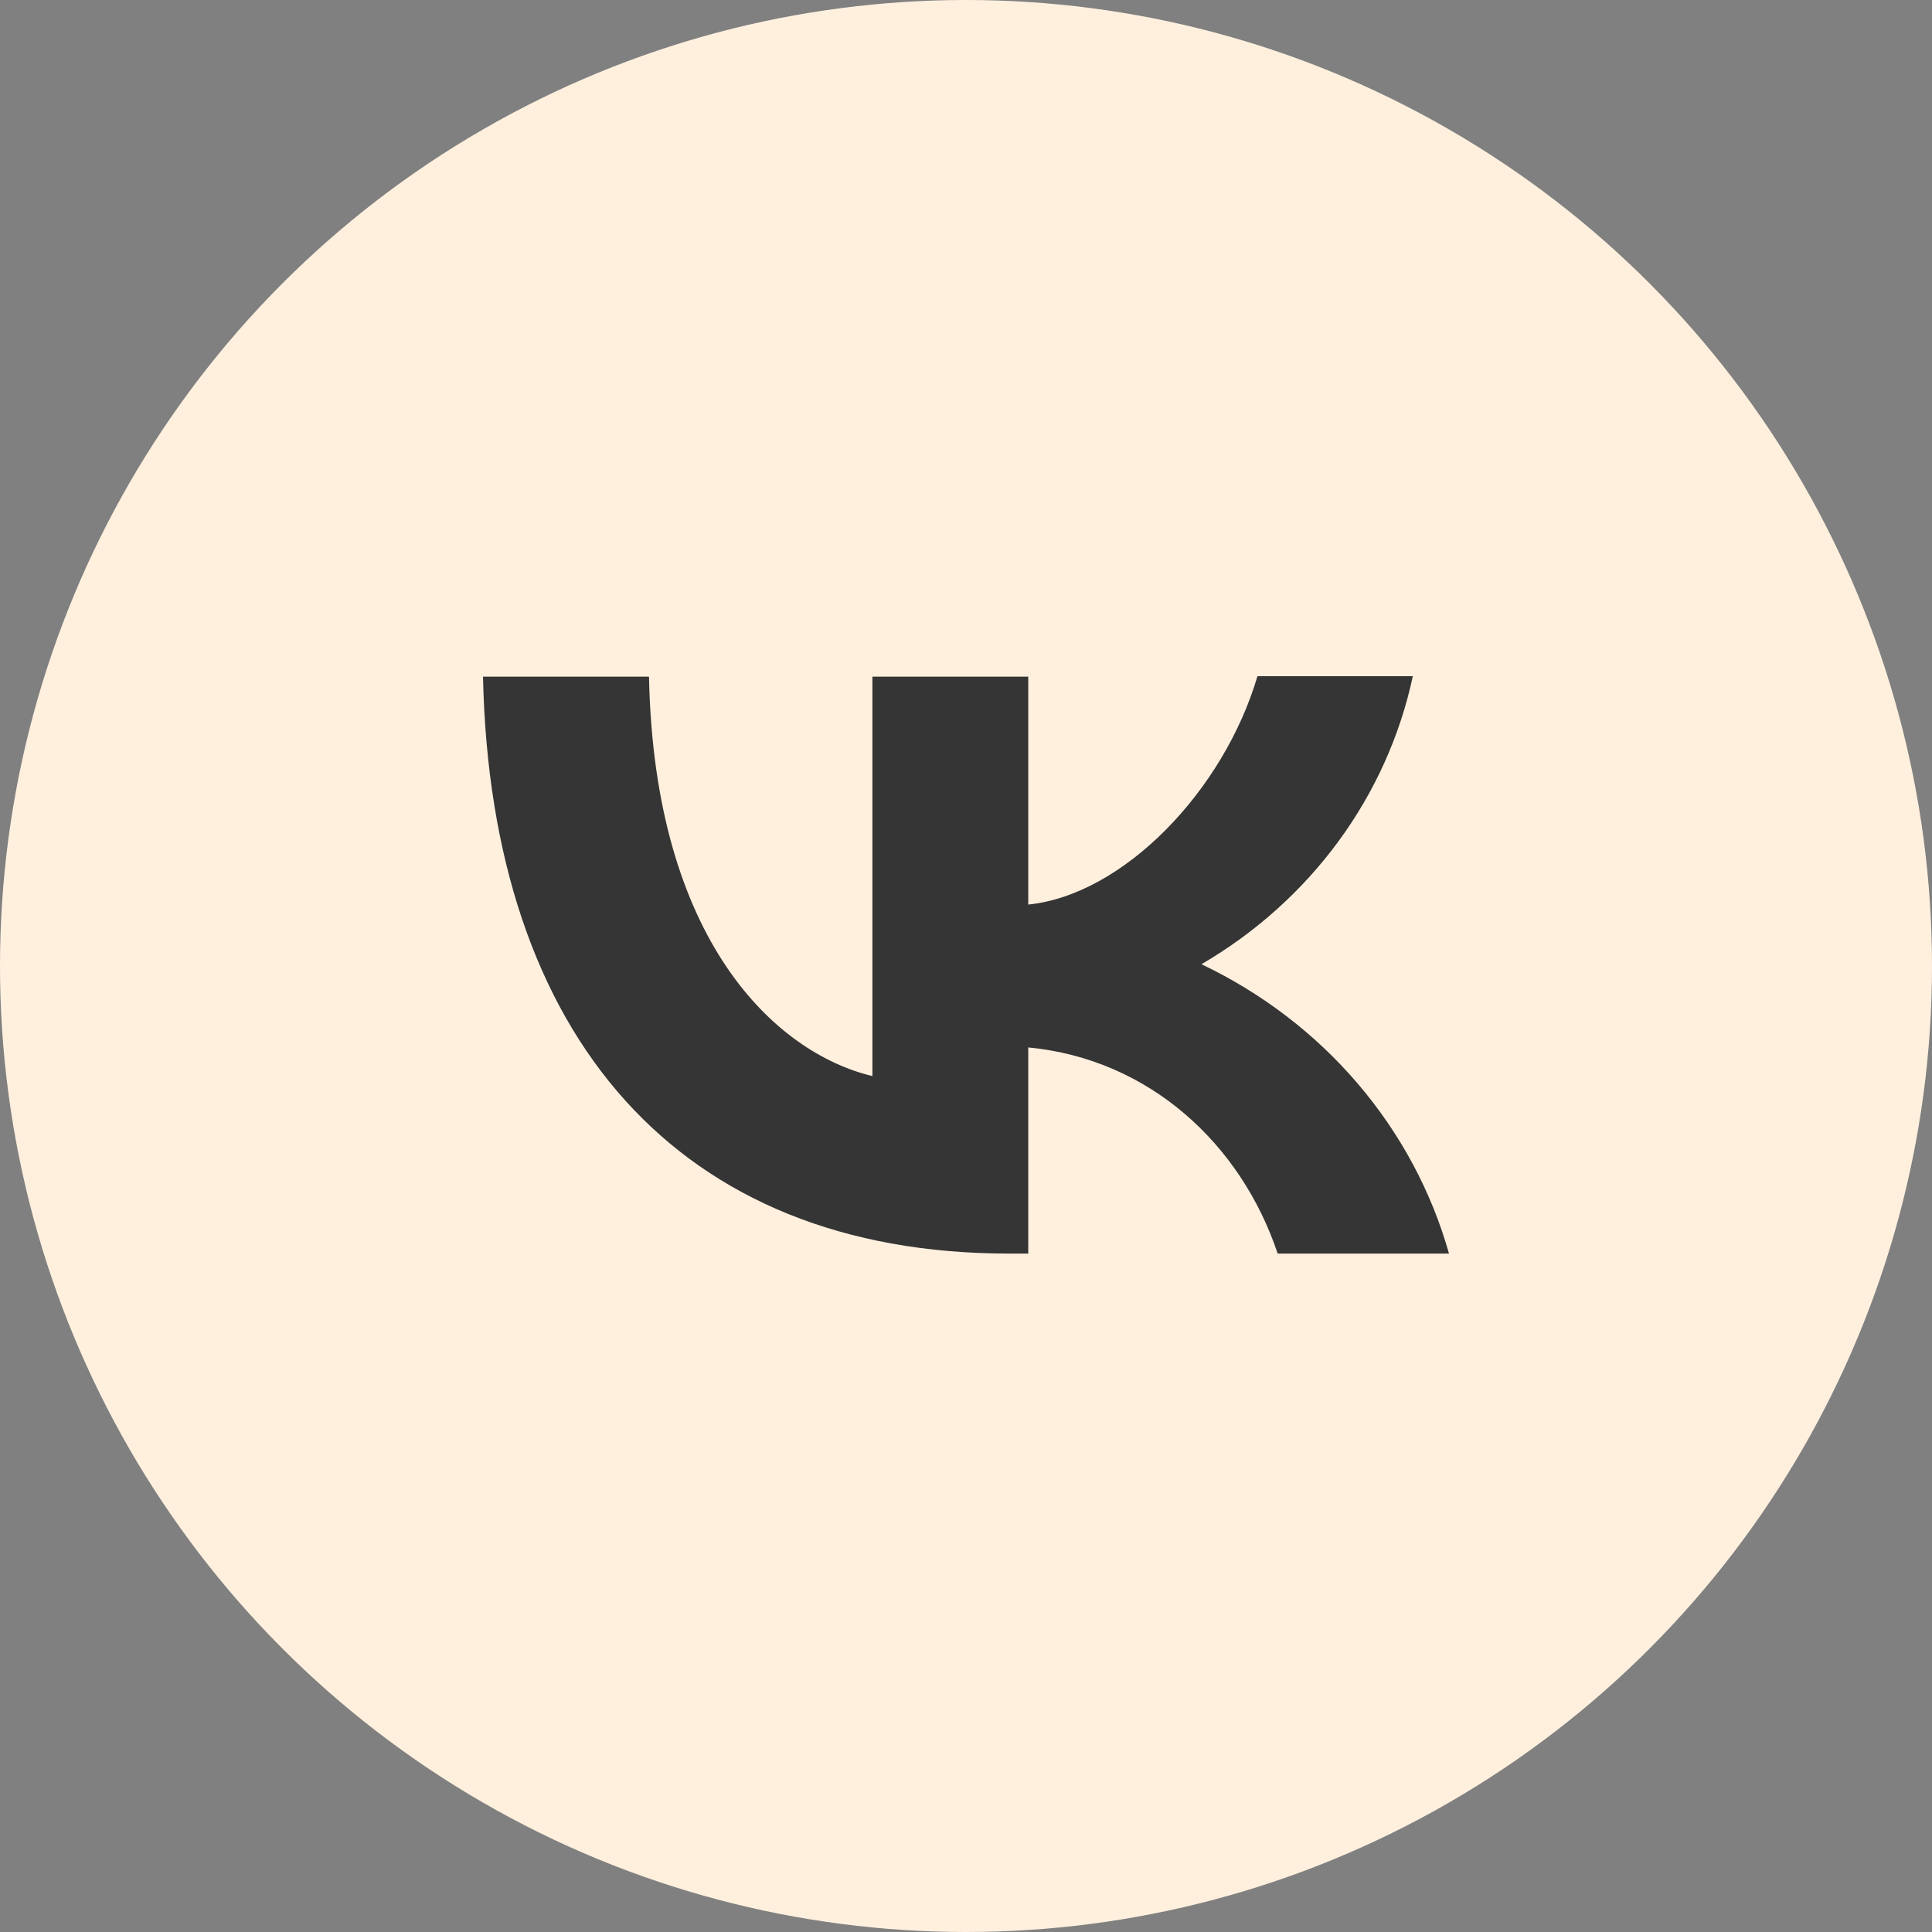 <?xml version="1.0" encoding="UTF-8"?> <svg xmlns="http://www.w3.org/2000/svg" width="40" height="40" viewBox="0 0 40 40" fill="none"><rect x="0" y="0" width="40" height="40" fill="#808080" stroke="none"/><circle cx="20" cy="20" r="20" fill="#FFF0DE"></circle><g clip-path="url(#clip0_208_8747)"><path d="M20.889 25.954C14.056 25.954 10.16 21.475 10 14.01H13.437C13.546 19.484 16.064 21.8 18.062 22.279V14.01H21.289V18.728C23.257 18.527 25.335 16.374 26.034 14H29.251C28.988 15.229 28.465 16.392 27.712 17.418C26.959 18.444 25.993 19.311 24.875 19.963C26.123 20.558 27.225 21.399 28.108 22.432C28.991 23.465 29.636 24.665 30 25.954H26.453C25.694 23.686 23.796 21.925 21.289 21.686V25.954H20.899H20.889Z" fill="#353535"></path></g><defs><clipPath id="clip0_208_8747"><rect width="20" height="12" fill="white" transform="translate(10 14)"></rect></clipPath></defs></svg> 